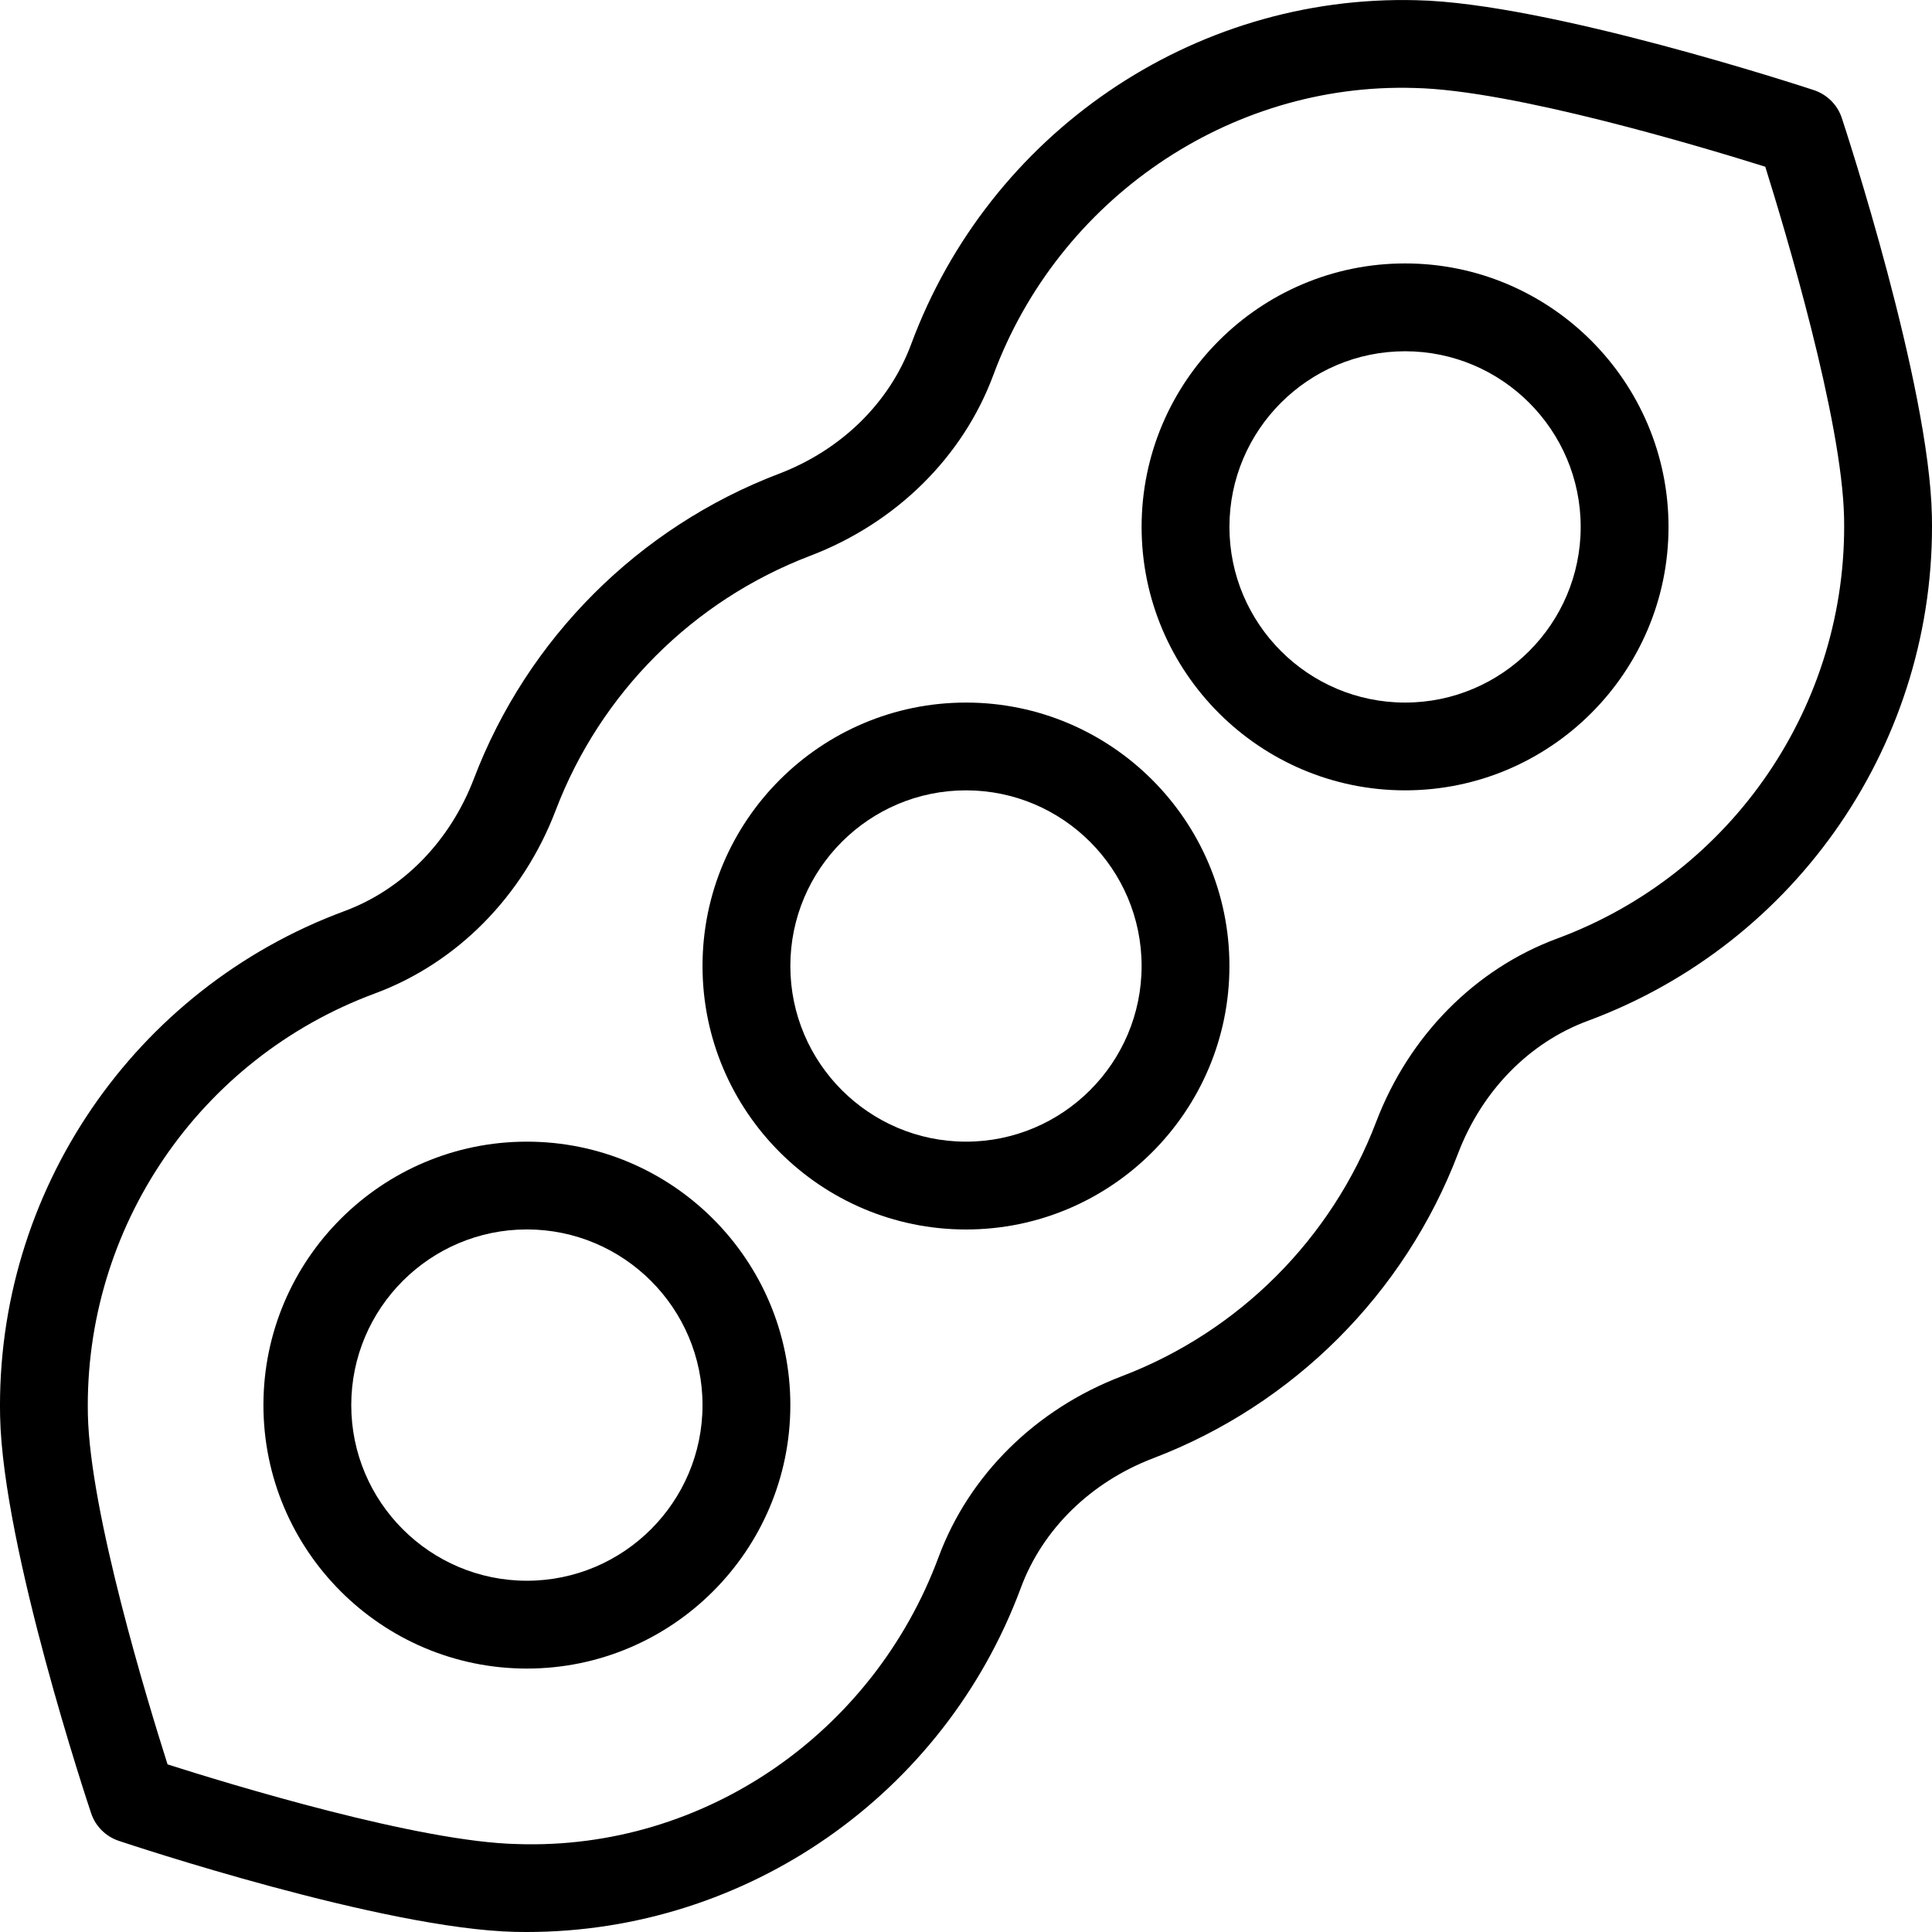 <svg width="37" height="37" viewBox="0 0 37 37" fill="none" xmlns="http://www.w3.org/2000/svg">
<g clip-path="url(#clip0_26_636)">
<path d="M18.5 13.455C15.717 13.455 13.454 15.718 13.454 18.5C13.454 21.282 15.717 23.546 18.5 23.546C21.282 23.546 23.545 21.282 23.545 18.5C23.545 15.718 21.282 13.455 18.5 13.455ZM18.5 21.864C16.645 21.864 15.136 20.355 15.136 18.5C15.136 16.645 16.645 15.136 18.5 15.136C20.354 15.136 21.863 16.645 21.863 18.5C21.863 20.355 20.354 21.864 18.5 21.864Z" fill="black"/>
<path d="M10.09 21.864C7.308 21.864 5.045 24.127 5.045 26.909C5.045 29.691 7.308 31.955 10.09 31.955C12.873 31.955 15.136 29.691 15.136 26.909C15.136 24.127 12.873 21.864 10.09 21.864ZM10.09 30.273C8.236 30.273 6.727 28.764 6.727 26.909C6.727 25.054 8.236 23.545 10.09 23.545C11.945 23.545 13.454 25.054 13.454 26.909C13.454 28.764 11.945 30.273 10.09 30.273Z" fill="black"/>
<path d="M36.998 9.878C36.945 7.357 35.342 2.468 35.273 2.261C35.19 2.008 34.991 1.81 34.738 1.726C34.531 1.658 29.647 0.057 27.126 0.004C22.836 -0.109 18.943 2.561 17.449 6.594C17.033 7.715 16.11 8.619 14.915 9.074C12.228 10.099 10.098 12.229 9.075 14.915C8.618 16.111 7.715 17.035 6.593 17.45C2.563 18.943 -0.087 22.831 0.002 27.123C0.055 29.647 1.676 34.519 1.745 34.725C1.828 34.975 2.026 35.172 2.277 35.255C2.482 35.324 7.352 36.944 9.874 36.998C9.947 36.999 10.017 37 10.089 37C14.296 37 18.081 34.373 19.551 30.407C19.967 29.286 20.89 28.383 22.085 27.927C24.772 26.902 26.902 24.773 27.925 22.086C28.382 20.89 29.285 19.966 30.407 19.551C34.438 18.058 37.087 14.171 36.998 9.878ZM29.822 17.974C28.247 18.557 26.983 19.837 26.355 21.486C25.501 23.726 23.726 25.501 21.487 26.355C19.838 26.983 18.557 28.247 17.974 29.822C16.727 33.184 13.493 35.435 9.91 35.316C8.028 35.277 4.413 34.174 3.209 33.79C2.826 32.586 1.722 28.971 1.683 27.088C1.609 23.511 3.816 20.272 7.177 19.027C8.752 18.444 10.017 17.163 10.644 15.514C11.498 13.274 13.273 11.5 15.512 10.646C17.161 10.017 18.442 8.753 19.025 7.178C20.272 3.817 23.542 1.577 27.089 1.685C28.971 1.724 32.595 2.813 33.807 3.193C34.186 4.405 35.277 8.029 35.316 9.913C35.39 13.489 33.183 16.729 29.822 17.974Z" fill="black"/>
<path d="M26.909 5.045C24.127 5.045 21.863 7.309 21.863 10.091C21.863 12.873 24.127 15.136 26.909 15.136C29.691 15.136 31.954 12.873 31.954 10.091C31.954 7.309 29.691 5.045 26.909 5.045ZM26.909 13.455C25.055 13.455 23.545 11.946 23.545 10.091C23.545 8.236 25.055 6.727 26.909 6.727C28.763 6.727 30.272 8.236 30.272 10.091C30.272 11.946 28.763 13.455 26.909 13.455Z" fill="black"/>
</g>
<defs>
<clipPath id="clip0_26_636">
<rect width="37" height="37" fill="white"/>
</clipPath>
</defs>
</svg>
